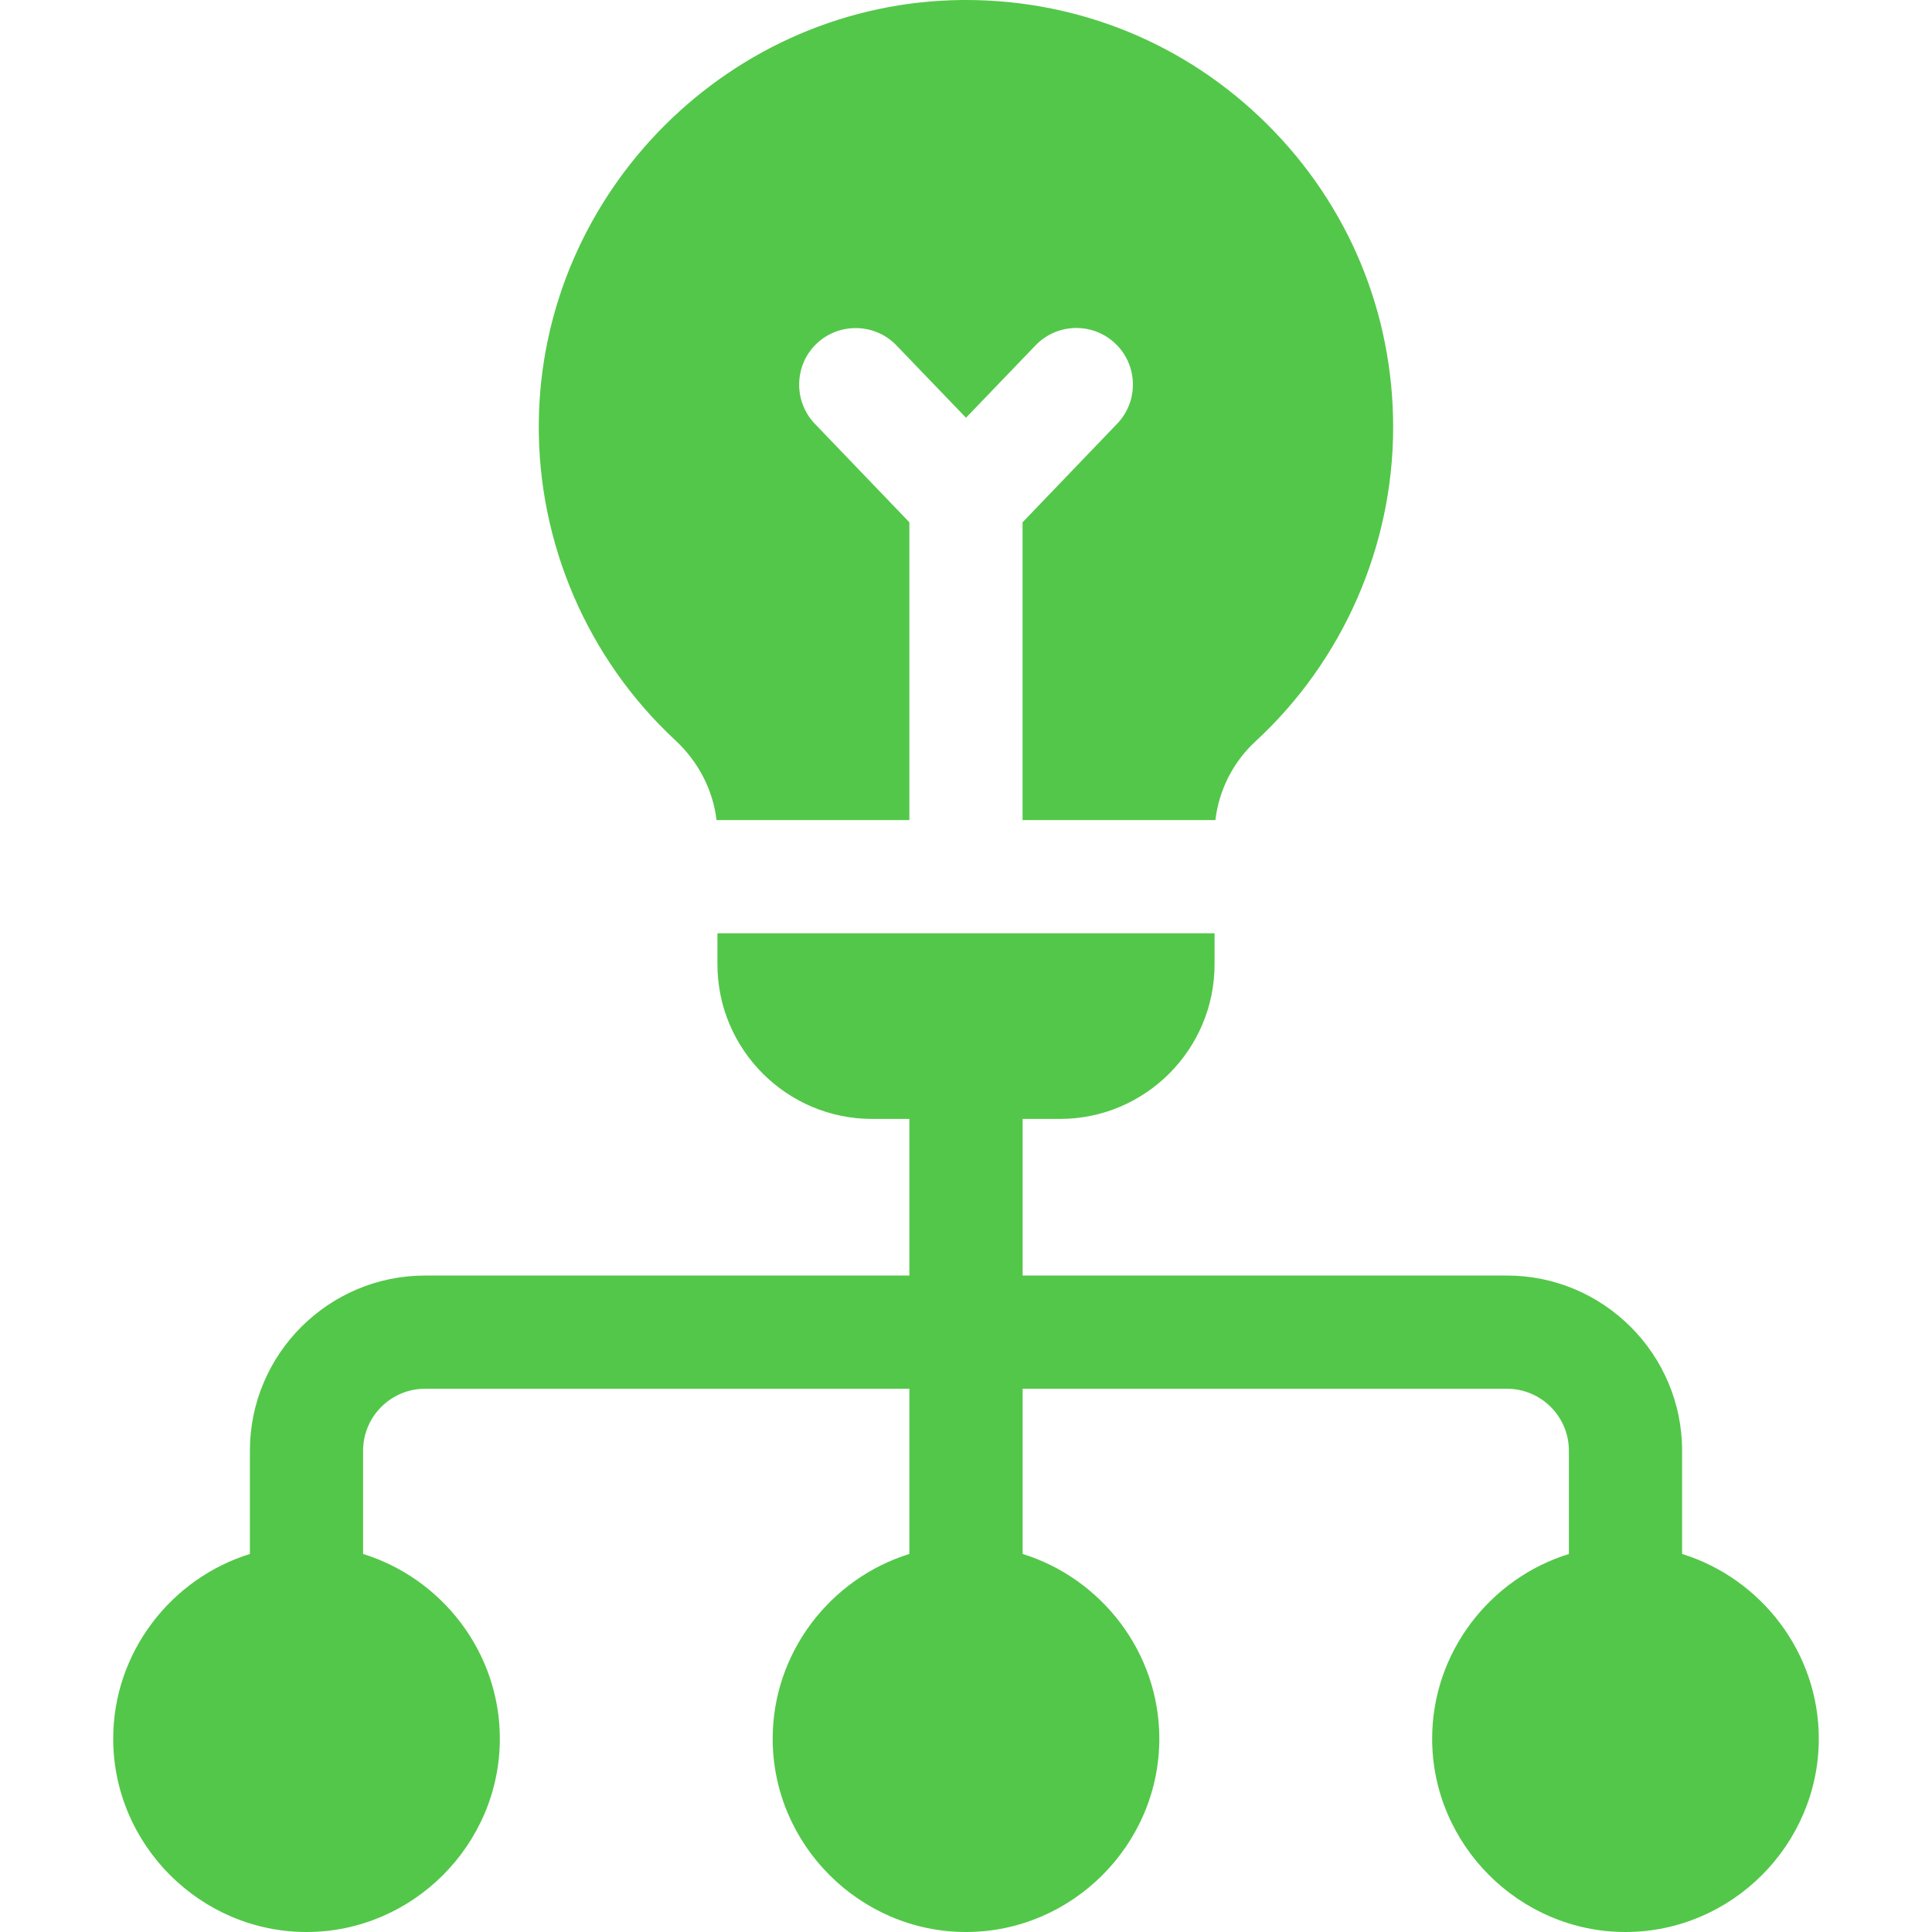 <svg width="32" height="32" viewBox="0 0 32 32" fill="none" xmlns="http://www.w3.org/2000/svg">
<g clip-path="url(#clip0_891_6724)">
<path d="M27.859 25.738C27.86 25.737 27.86 25.737 27.861 25.736V24.029C27.861 22.429 26.559 21.127 24.959 21.127H16.938C16.938 20.262 16.938 19.398 16.938 18.533H17.555C18.968 18.533 20.117 17.384 20.117 15.972V15.458H11.883V15.972C11.883 17.384 13.033 18.533 14.444 18.533H15.062V21.127H7.041C5.441 21.127 4.139 22.429 4.139 24.029V25.736C4.14 25.737 4.14 25.737 4.141 25.738C2.835 26.142 1.875 27.367 1.875 28.798C1.875 30.555 3.32 32 5.077 32C6.833 32 8.279 30.555 8.279 28.798C8.279 27.366 7.318 26.142 6.012 25.738C6.013 25.737 6.014 25.737 6.014 25.736V24.029C6.014 23.462 6.475 23.002 7.041 23.002H15.062V25.736C15.063 25.737 15.063 25.738 15.063 25.738C13.758 26.143 12.798 27.367 12.798 28.798C12.798 30.555 14.243 32 16 32C17.756 32 19.202 30.555 19.202 28.798C19.202 27.367 18.242 26.143 16.937 25.738C16.937 25.737 16.937 25.737 16.938 25.736V23.002H24.959C25.525 23.002 25.986 23.462 25.986 24.029V25.736C25.986 25.737 25.987 25.737 25.988 25.738C24.681 26.142 23.721 27.366 23.721 28.798C23.721 30.555 25.167 32 26.923 32C28.68 32 30.125 30.555 30.125 28.798C30.125 27.367 29.165 26.142 27.859 25.738Z" fill="#53C749"/>
<path d="M11.186 12.262C11.569 12.617 11.81 13.088 11.868 13.583H15.062V8.651L13.496 7.019C13.14 6.648 13.152 6.05 13.523 5.694C13.894 5.338 14.492 5.349 14.848 5.721L16 6.919L17.151 5.721C17.51 5.347 18.104 5.335 18.477 5.694C18.85 6.052 18.862 6.646 18.503 7.019L16.937 8.651V13.583H20.131C20.189 13.087 20.424 12.621 20.795 12.279C22.244 10.943 23.075 9.046 23.075 7.076C23.075 5.176 22.333 3.393 20.985 2.055C19.649 0.728 17.878 0.001 16 0H15.949C12.11 0.028 8.958 3.172 8.924 7.011C8.907 8.997 9.731 10.911 11.186 12.262Z" fill="#53C749"/>
</g>
<defs>
<clipPath id="clip0_891_6724">
<rect width="32" height="32" fill="white"/>
</clipPath>
</defs>
</svg>
